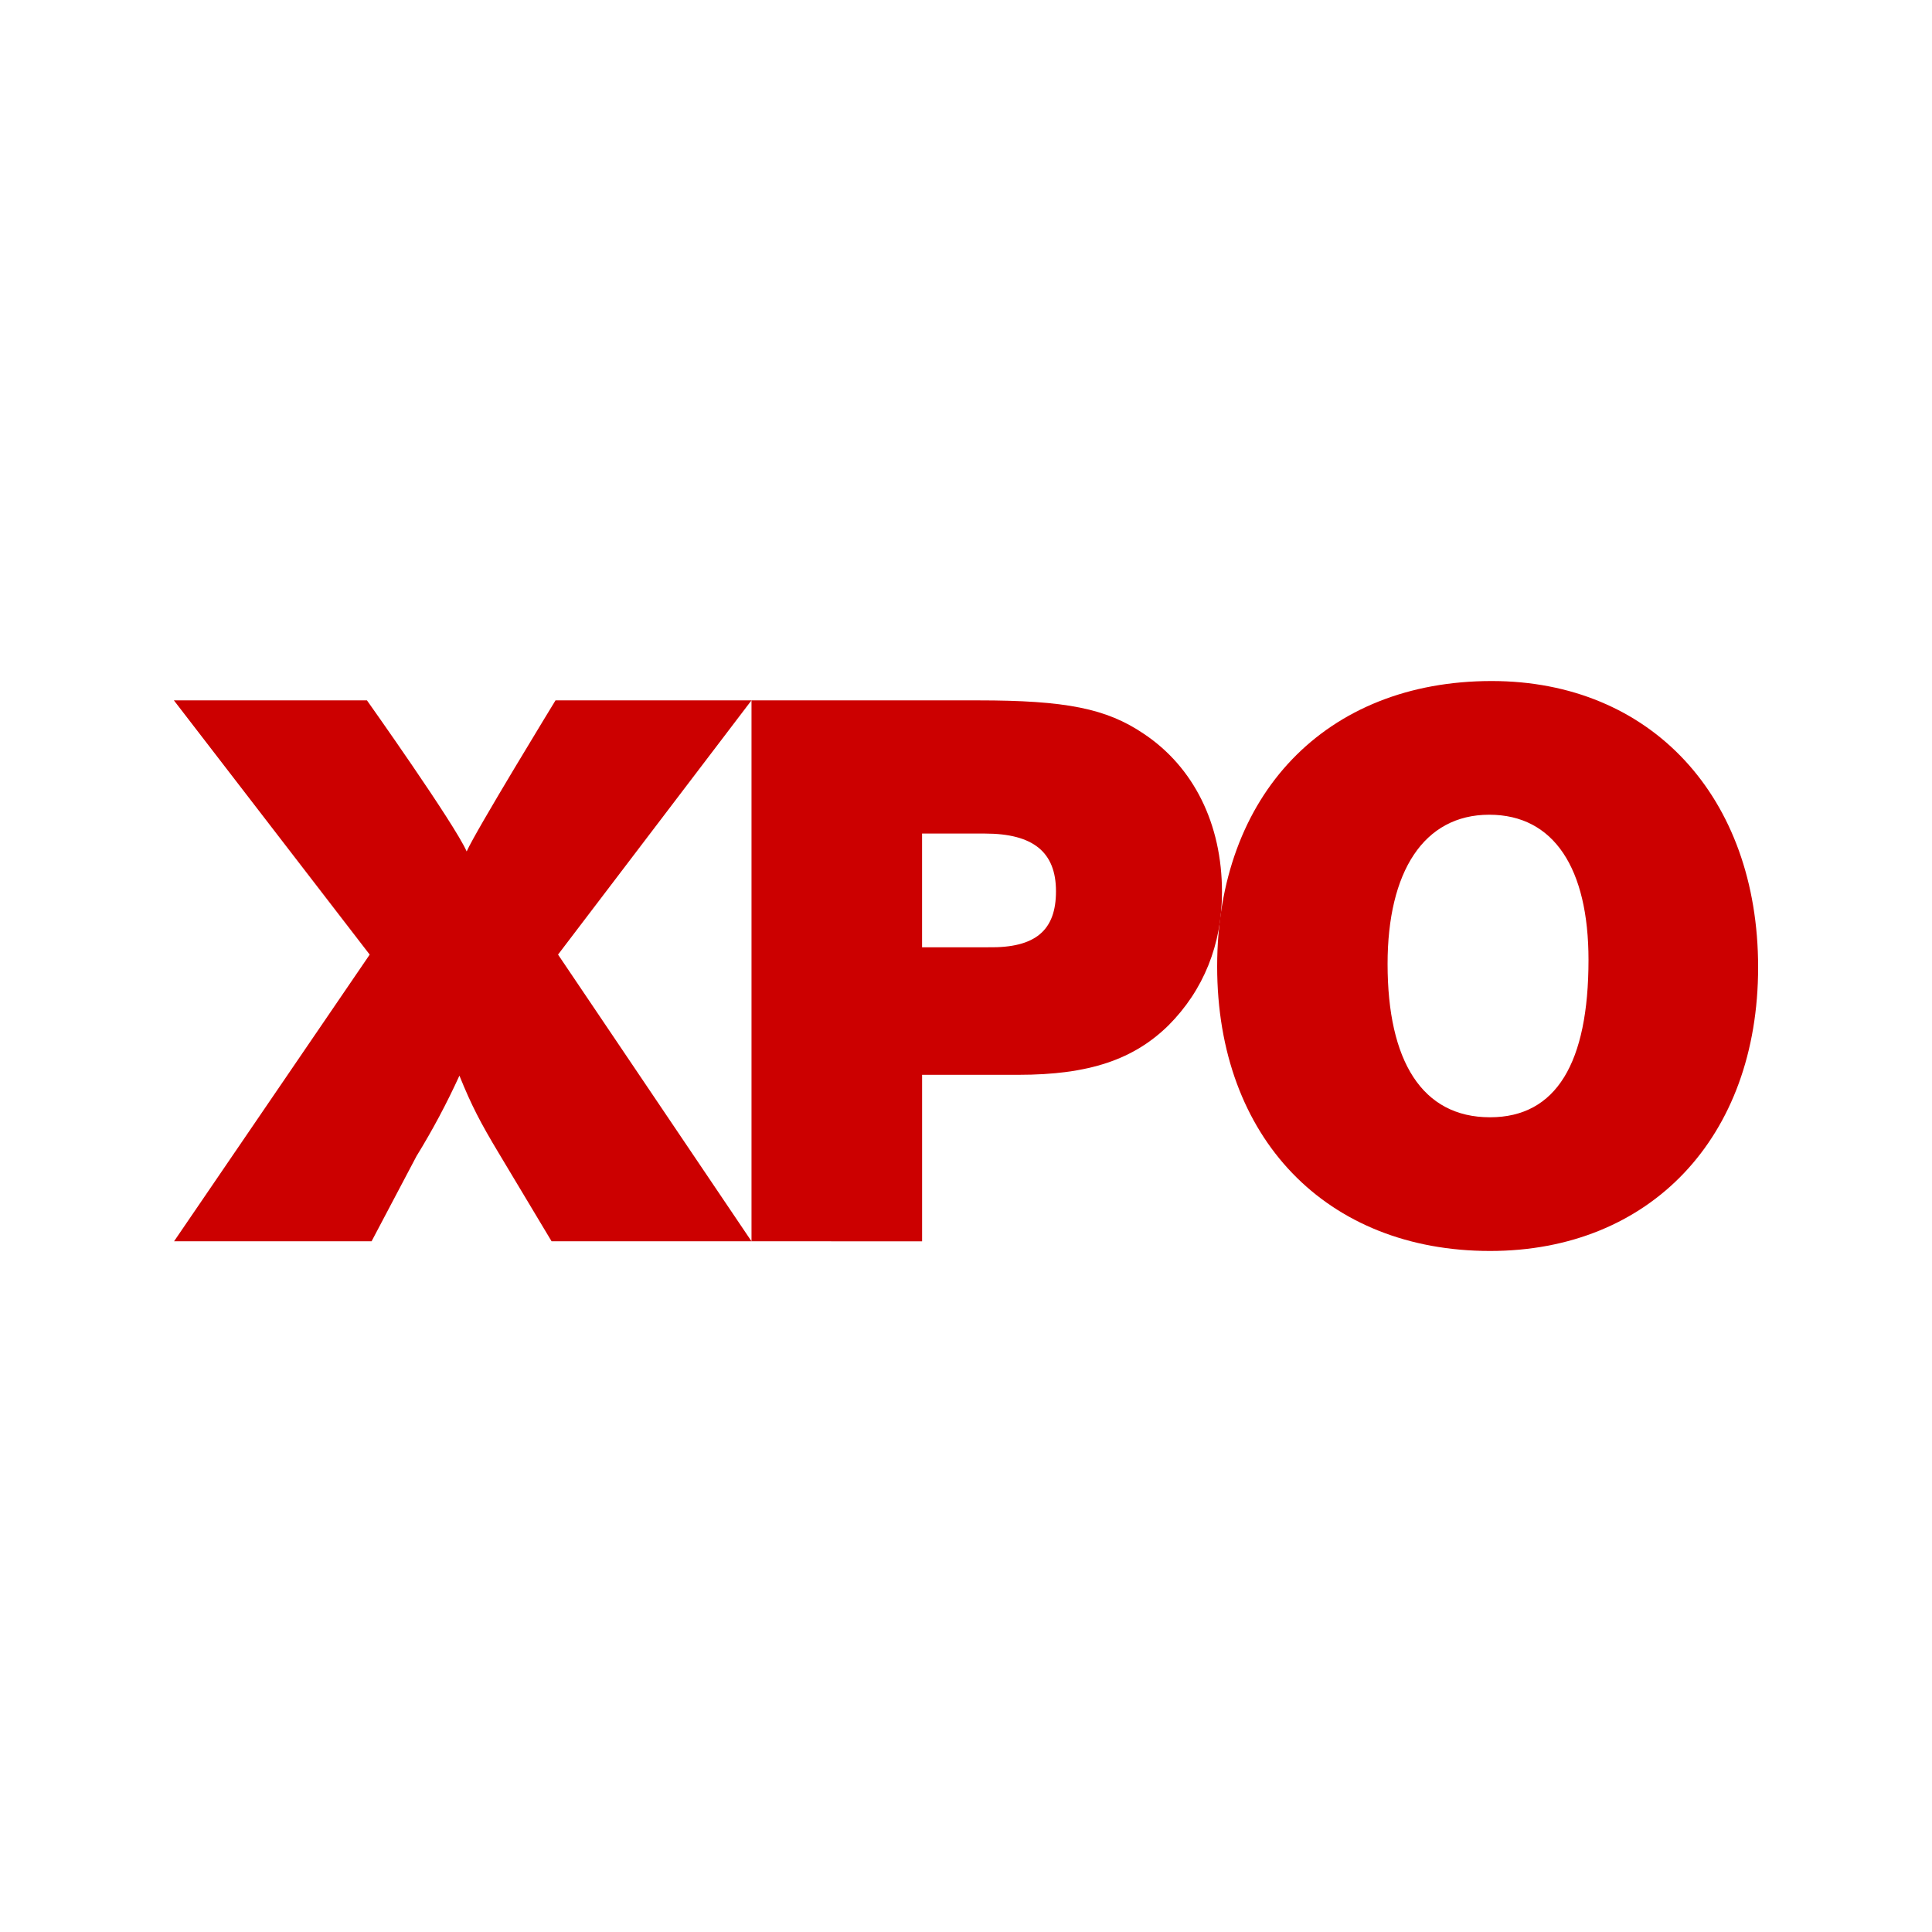 <?xml version="1.0" encoding="UTF-8"?>
<svg width="400px" height="400px" viewBox="0 0 400 400" version="1.1" xmlns="http://www.w3.org/2000/svg" xmlns:xlink="http://www.w3.org/1999/xlink">
    <title>xpo</title>
    <g id="Page-1" stroke="none" stroke-width="1" fill="none" fill-rule="evenodd">
        <g id="xpo">
            <rect id="Rectangle" fill="#FFFFFF" x="0" y="0" width="400" height="400"></rect>
            <g transform="translate(36, 141)" fill="#CC0000" id="Shape">
                <path d="M119.591,4 L79.017,4 C79.017,4 62.459,31.074 60.62,35.283 C58.114,29.562 39.972,4 39.972,4 L0,4 L40.542,56.641 L0.038,115.995 L40.932,115.995 L50.245,98.345 C53.545,92.984 56.508,87.426 59.118,81.702 C61.629,87.903 63.473,91.445 67.318,97.84 L78.198,115.995 L119.591,115.995 L79.538,56.636 L119.591,4 Z M200.767,10.895 C193.066,5.69 184.697,4.005 166.452,4.005 L119.591,4 L119.591,115.995 L154.91,116 L154.91,81.53 L174.815,81.53 C189.551,81.53 198.755,78.338 205.947,71.266 C213.144,64.037 217,54.623 217,43.691 C217,29.567 211.137,17.79 200.767,10.895 Z M168.572,55.123 L154.905,55.123 L154.905,31.58 L167.905,31.58 C177.95,31.58 182.63,35.45 182.63,43.529 C182.63,51.582 178.449,55.296 168.572,55.123 Z"></path>
                <path d="M272.827,0 C238.531,0 216,23.466 216,59.089 C216,94.707 238.697,118 272.494,118 C305.625,118 328,94.534 328,59.256 C328,23.974 305.797,0 272.827,0 Z M272.494,90.32 C258.42,90.32 251.284,78.665 251.284,58.581 C251.284,39.508 258.748,27.68 272.333,27.68 C285.752,27.68 292.883,38.833 292.883,57.738 C292.877,79.005 286.246,90.32 272.494,90.32 Z"></path>
            </g>
        </g>
    </g>
</svg>